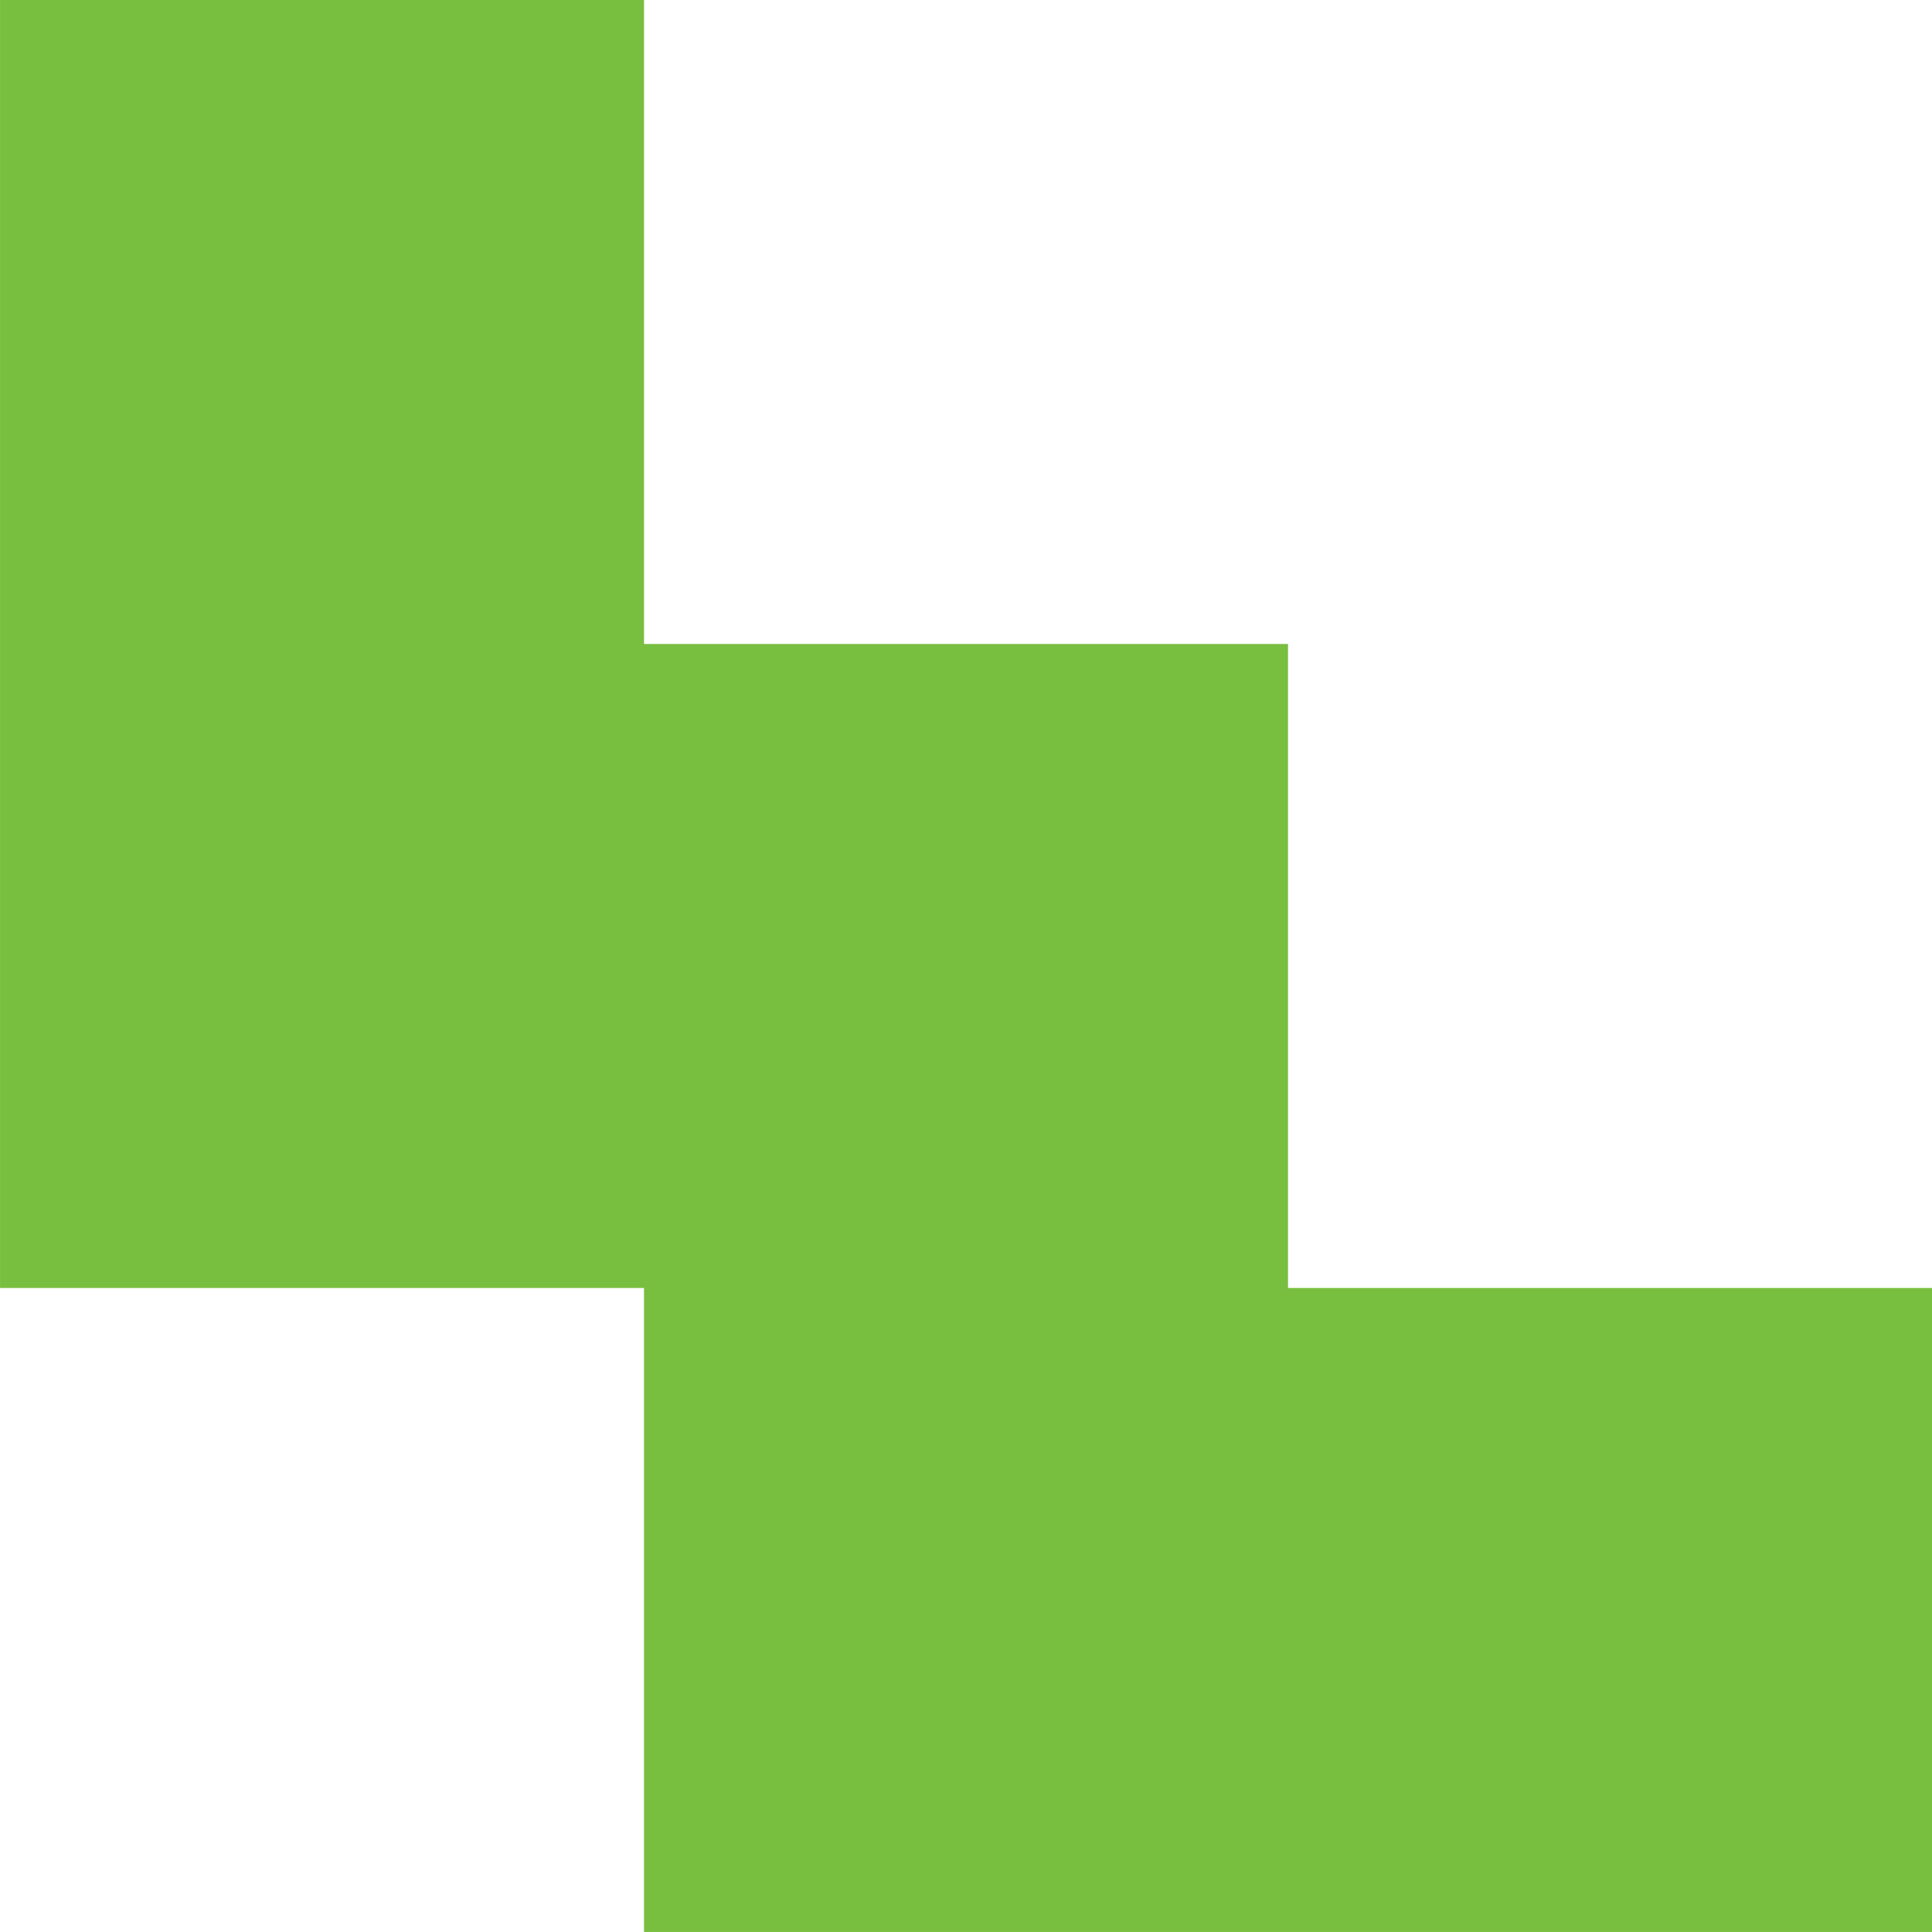 <svg xmlns="http://www.w3.org/2000/svg" width="67.771" height="67.771" viewBox="0 0 67.771 67.771">
  <path id="step-valley" d="M577.933,63.475h-22.59V40.885h-22.59V18.295h-22.59v45.18h22.59v22.59h45.18Z" transform="translate(-510.162 -18.295)" fill="#78be3f"/>
</svg>
